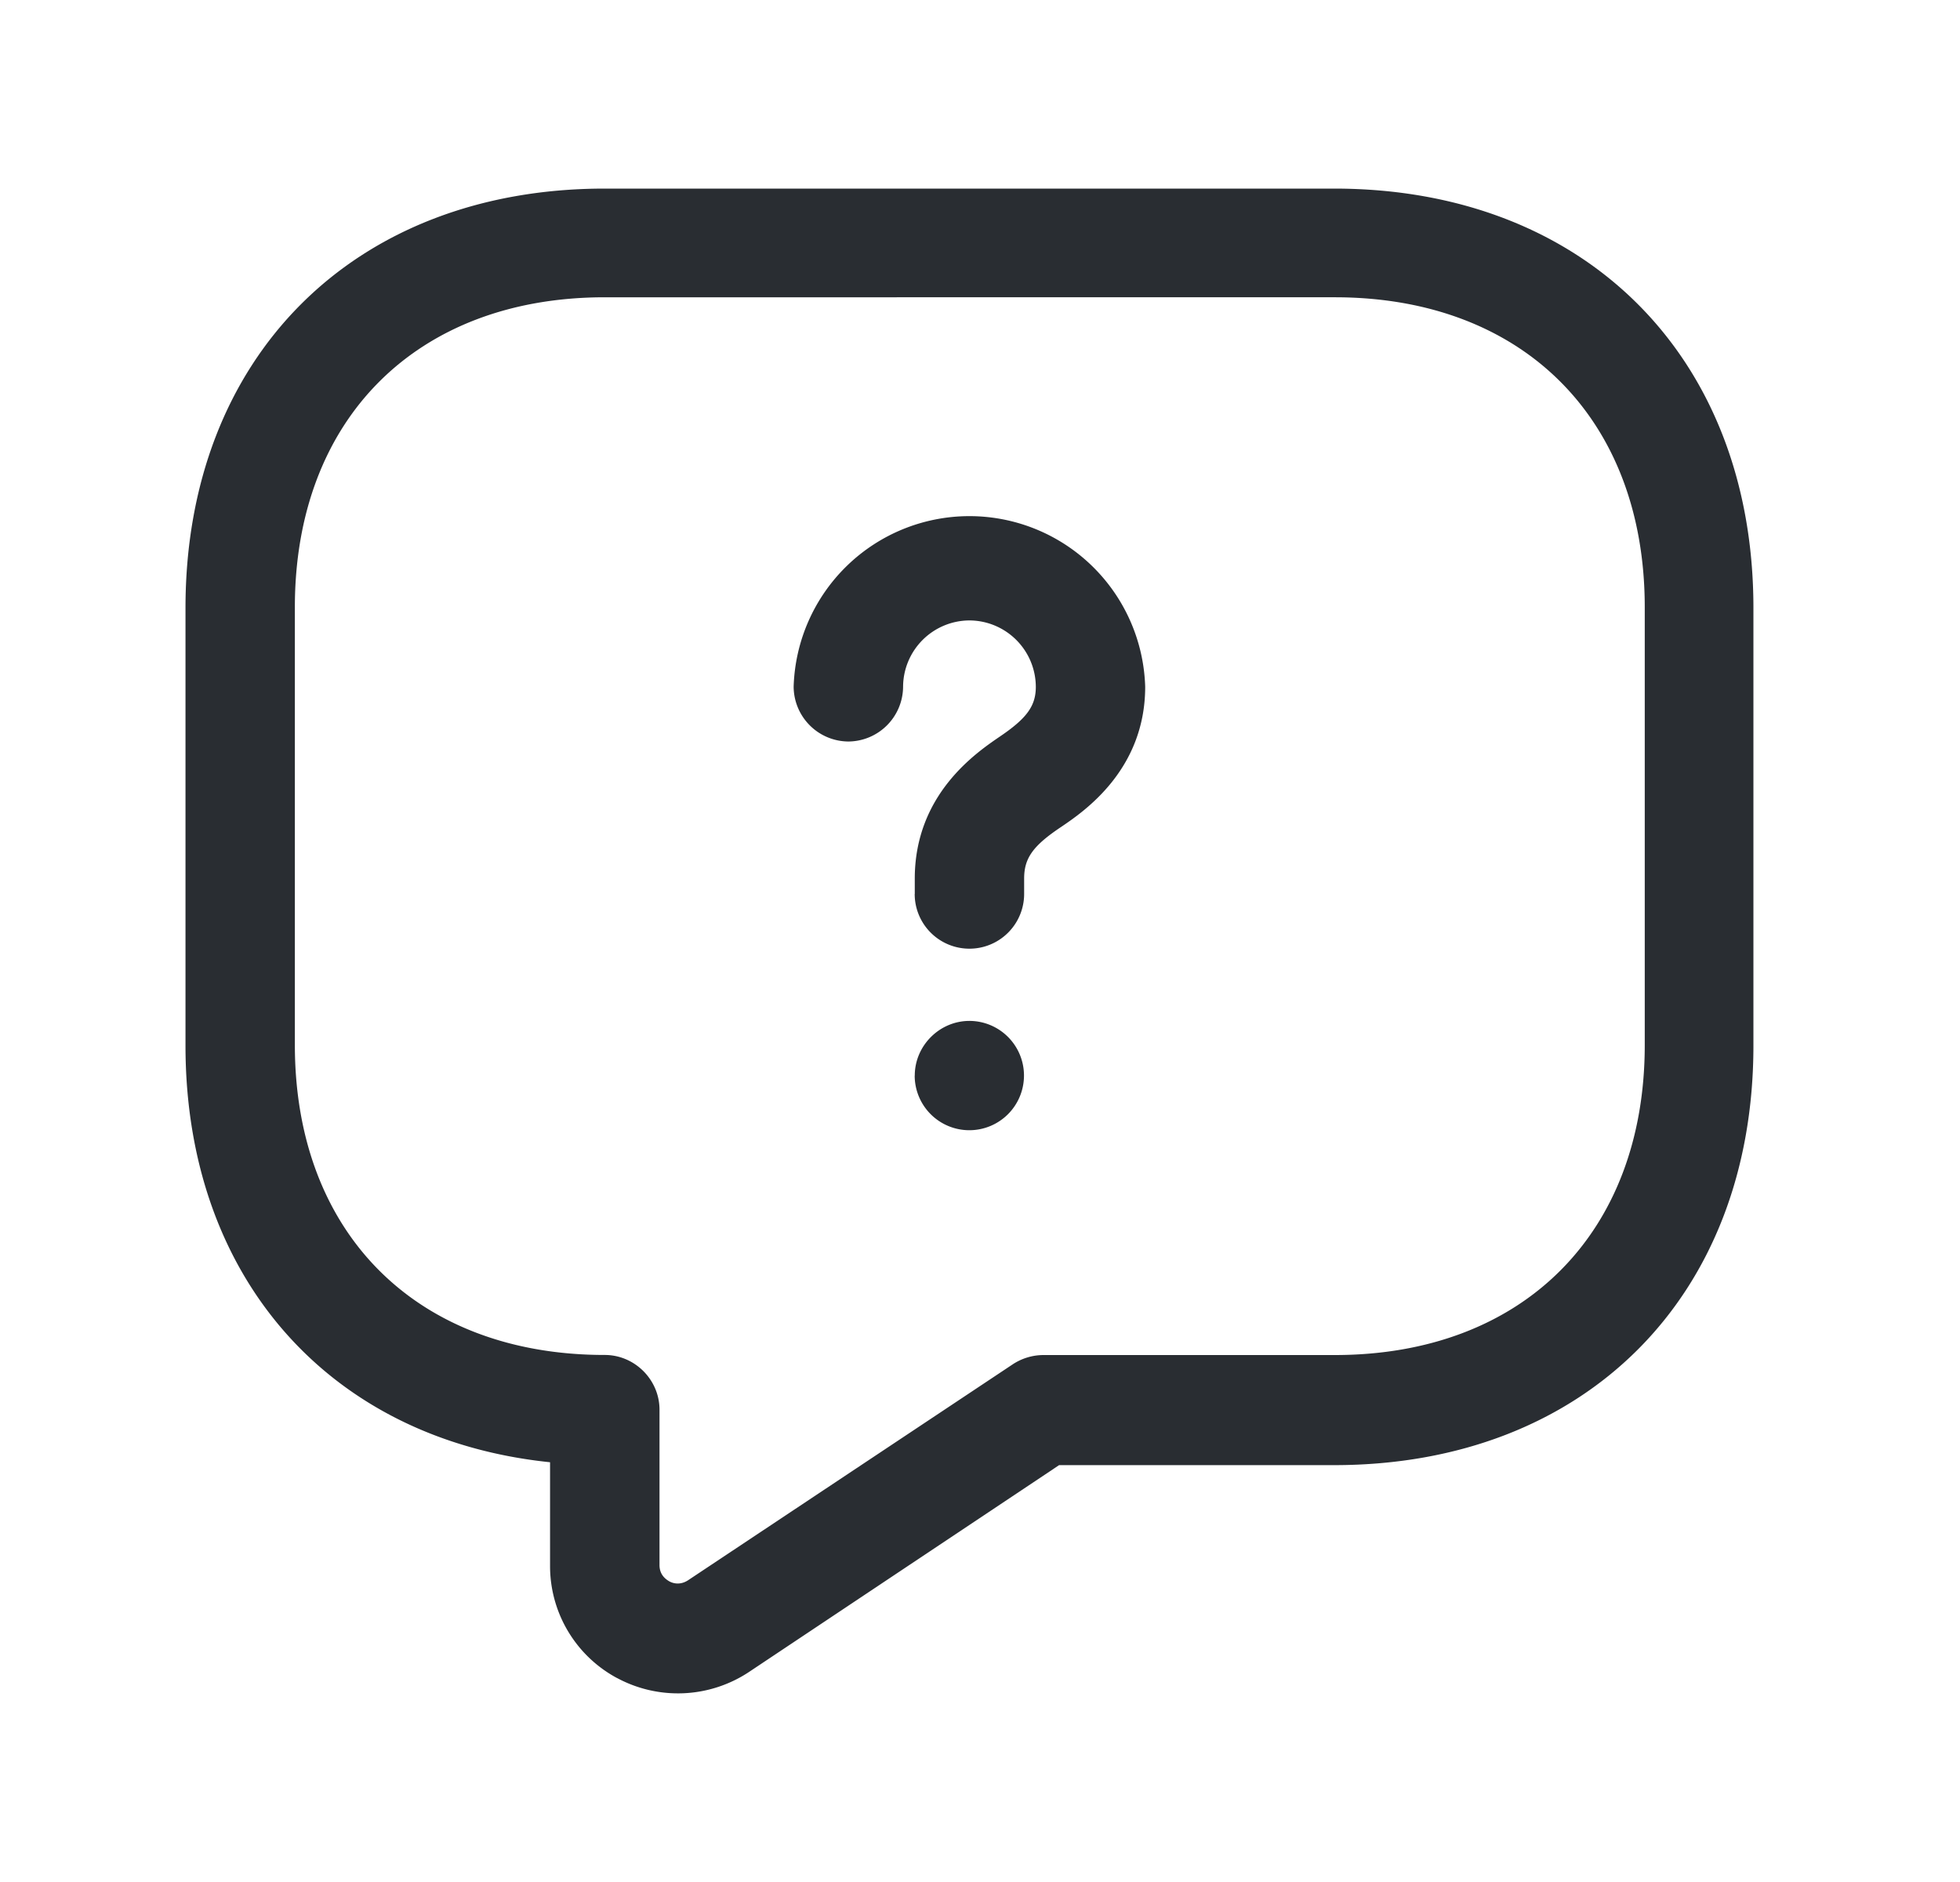 <svg xmlns="http://www.w3.org/2000/svg" width="25" height="24" fill="none" viewBox="0 0 25 24">
  <path fill="#292D32" fill-rule="evenodd" d="M7.872 21.4a1.62 1.62 0 0 1-.856-1.433v-1.32c-2.809-.289-4.65-2.354-4.65-5.312V7.753c0-3.2 2.148-5.348 5.348-5.348h9.303c3.2 0 5.348 2.148 5.348 5.348v5.582c0 3.2-2.148 5.349-5.348 5.349h-3.508l-3.962 2.642a1.64 1.64 0 0 1-1.674.074ZM3.761 7.744v5.582c0 2.4 1.553 3.953 3.953 3.953.382 0 .698.316.698.698v1.981c0 .121.074.177.12.205.047.028.14.056.243-.01l4.14-2.753a.717.717 0 0 1 .39-.12h3.72c2.4 0 3.954-1.554 3.954-3.954V7.744c0-2.4-1.553-3.953-3.953-3.953H7.714c-2.4 0-3.953 1.553-3.953 3.953Z" clip-rule="evenodd"/>
  <path fill="#292D32" d="M11.668 11.4v-.195c0-1.08.79-1.61 1.088-1.814.344-.233.456-.391.456-.633a.85.85 0 0 0-.847-.846.85.85 0 0 0-.846.846.703.703 0 0 1-.698.698.703.703 0 0 1-.698-.698 2.243 2.243 0 0 1 4.484 0c0 1.06-.781 1.59-1.07 1.786-.363.242-.474.4-.474.66v.196a.697.697 0 1 1-1.396 0Zm0 2.316c0-.381.316-.697.697-.697a.697.697 0 1 1-.698.698Z"/>
</svg>
